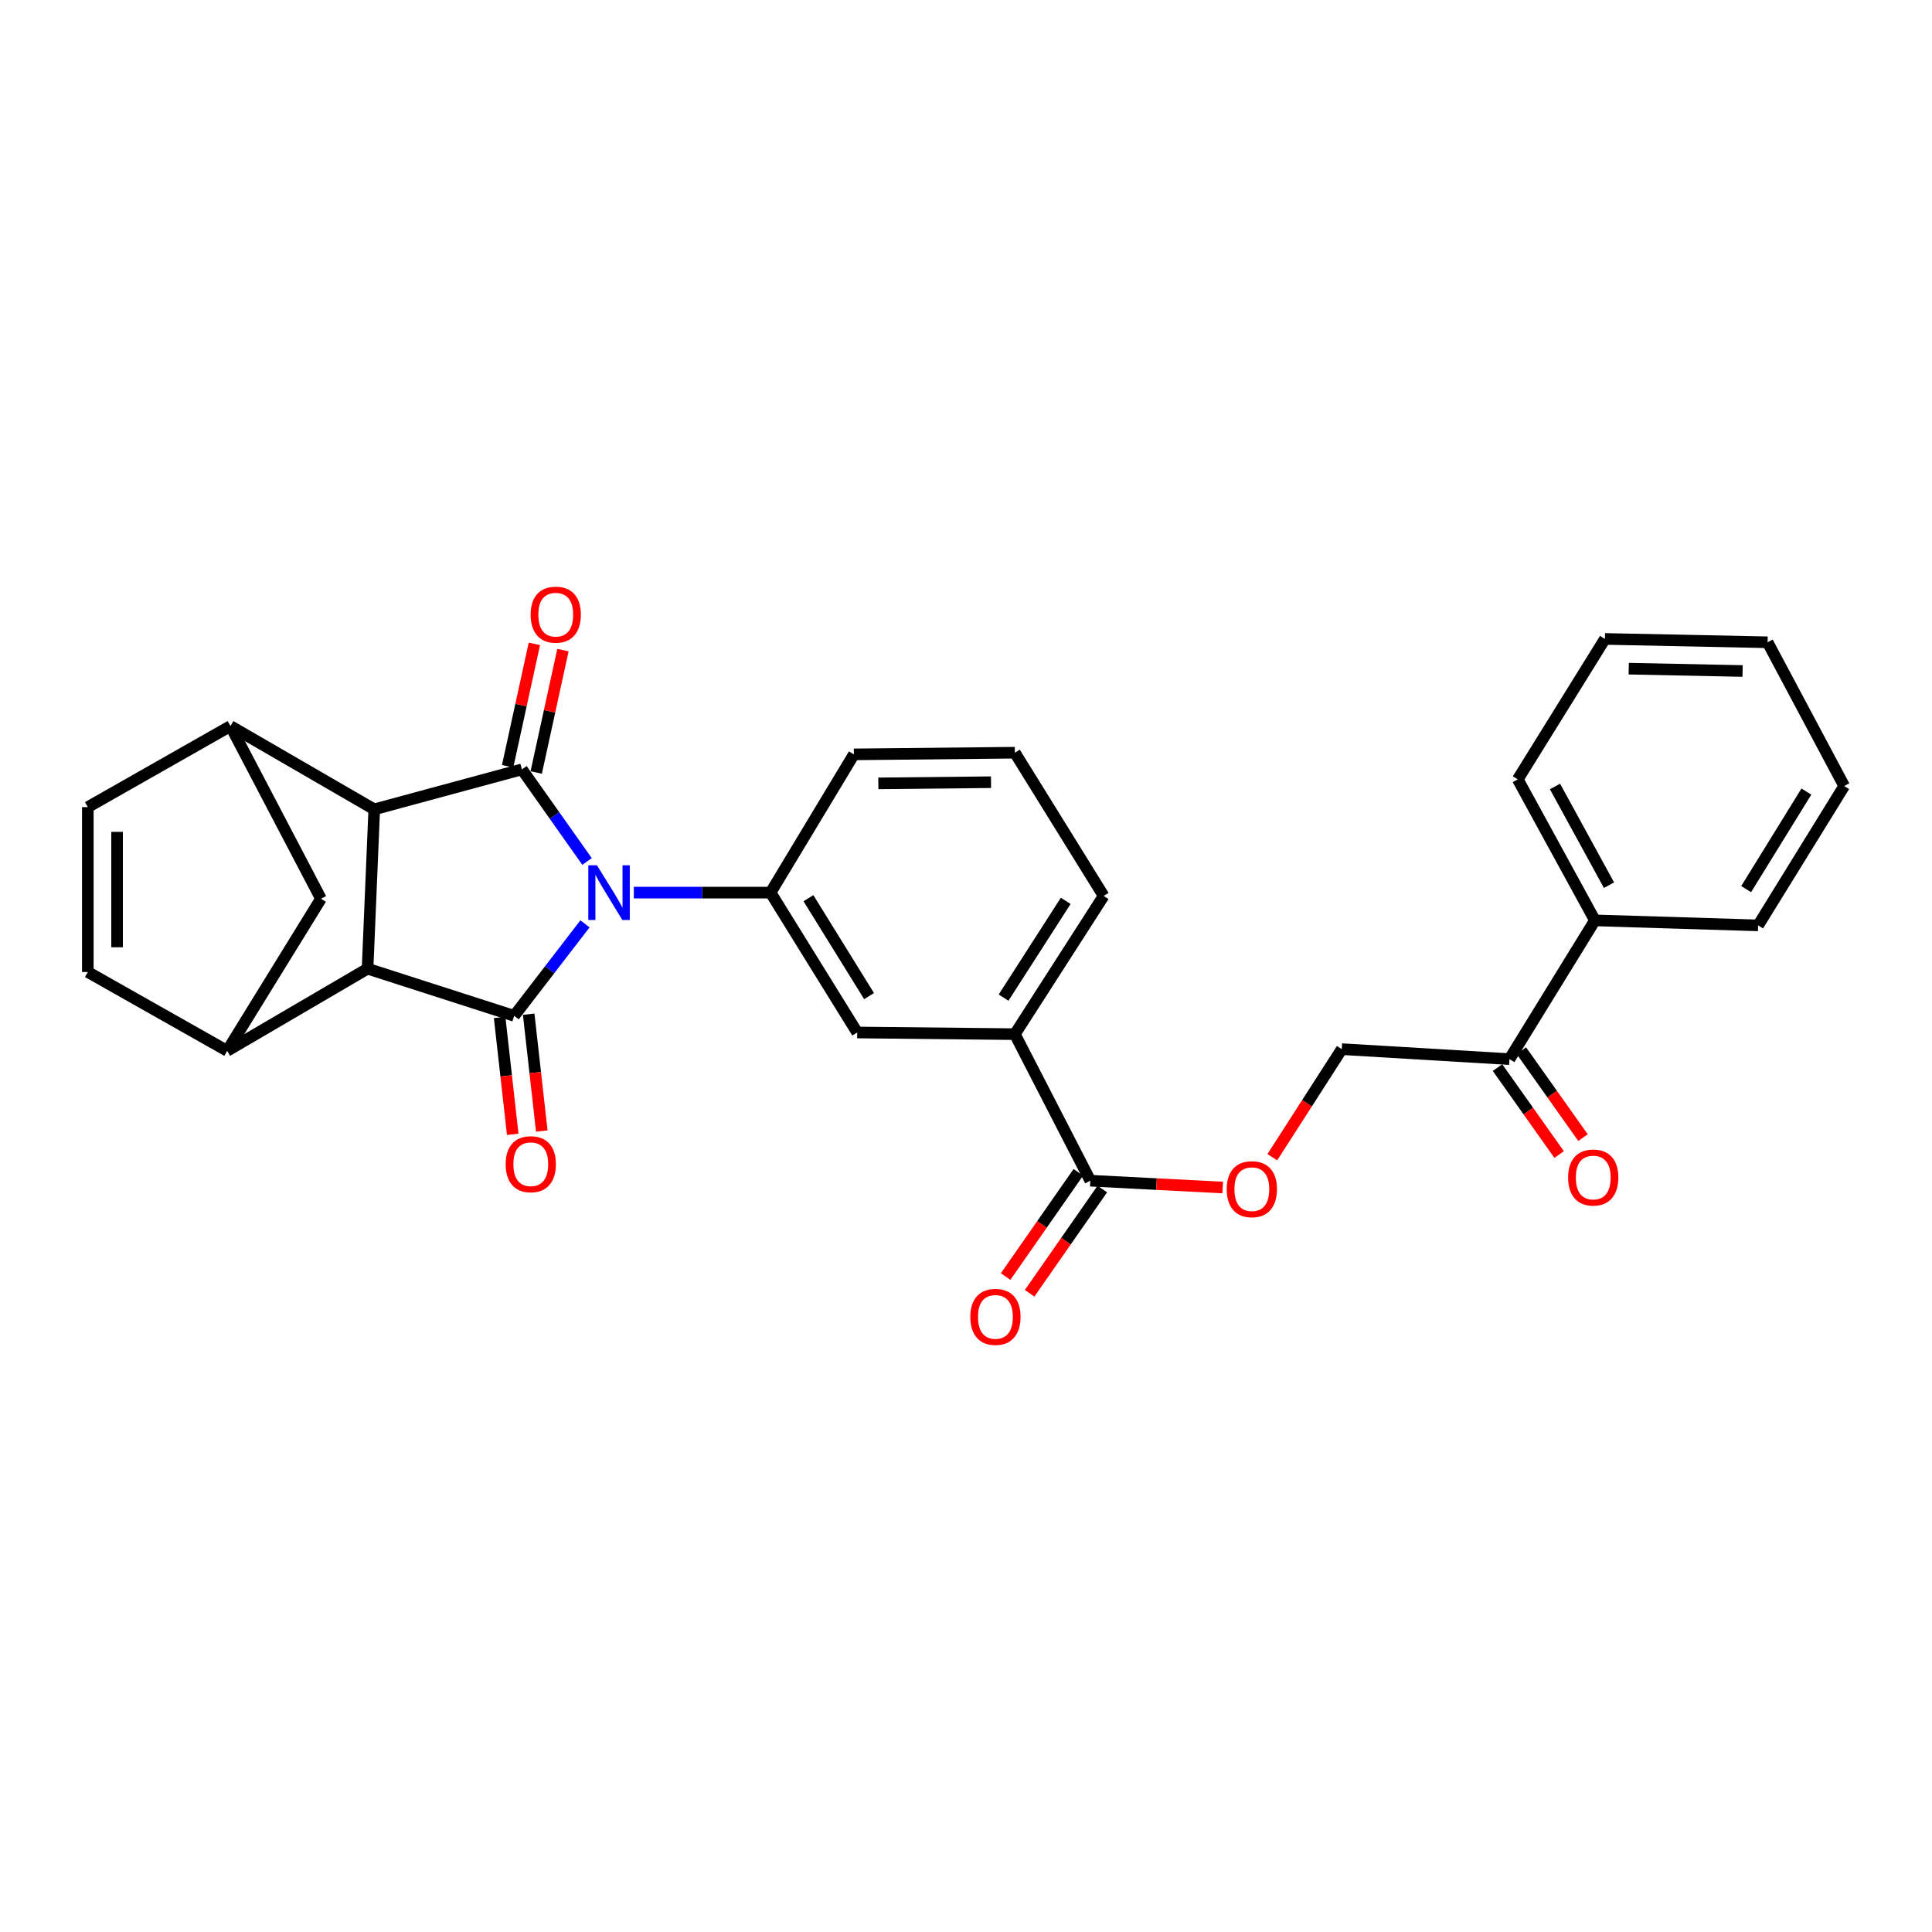 <?xml version='1.0' encoding='iso-8859-1'?>
<svg version='1.1' baseProfile='full'
              xmlns='http://www.w3.org/2000/svg'
                      xmlns:rdkit='http://www.rdkit.org/xml'
                      xmlns:xlink='http://www.w3.org/1999/xlink'
                  xml:space='preserve'
width='1000px' height='1000px' viewBox='0 0 1000 1000'>
<!-- END OF HEADER -->
<rect style='opacity:1.0;fill:#FFFFFF;stroke:none' width='1000' height='1000' x='0' y='0'> </rect>
<path class='bond-0' d='M 302.785,478.188 L 284.455,501.991' style='fill:none;fill-rule:evenodd;stroke:#0000FF;stroke-width:6px;stroke-linecap:butt;stroke-linejoin:miter;stroke-opacity:1' />
<path class='bond-0' d='M 284.455,501.991 L 266.126,525.794' style='fill:none;fill-rule:evenodd;stroke:#000000;stroke-width:6px;stroke-linecap:butt;stroke-linejoin:miter;stroke-opacity:1' />
<path class='bond-1' d='M 303.848,445.902 L 286.997,422.065' style='fill:none;fill-rule:evenodd;stroke:#0000FF;stroke-width:6px;stroke-linecap:butt;stroke-linejoin:miter;stroke-opacity:1' />
<path class='bond-1' d='M 286.997,422.065 L 270.145,398.227' style='fill:none;fill-rule:evenodd;stroke:#000000;stroke-width:6px;stroke-linecap:butt;stroke-linejoin:miter;stroke-opacity:1' />
<path class='bond-4' d='M 328.069,462.015 L 363.458,462.015' style='fill:none;fill-rule:evenodd;stroke:#0000FF;stroke-width:6px;stroke-linecap:butt;stroke-linejoin:miter;stroke-opacity:1' />
<path class='bond-4' d='M 363.458,462.015 L 398.848,462.015' style='fill:none;fill-rule:evenodd;stroke:#000000;stroke-width:6px;stroke-linecap:butt;stroke-linejoin:miter;stroke-opacity:1' />
<path class='bond-3' d='M 266.126,525.794 L 190.253,501.389' style='fill:none;fill-rule:evenodd;stroke:#000000;stroke-width:6px;stroke-linecap:butt;stroke-linejoin:miter;stroke-opacity:1' />
<path class='bond-13' d='M 258.604,526.638 L 261.995,556.874' style='fill:none;fill-rule:evenodd;stroke:#000000;stroke-width:6px;stroke-linecap:butt;stroke-linejoin:miter;stroke-opacity:1' />
<path class='bond-13' d='M 261.995,556.874 L 265.385,587.11' style='fill:none;fill-rule:evenodd;stroke:#FF0000;stroke-width:6px;stroke-linecap:butt;stroke-linejoin:miter;stroke-opacity:1' />
<path class='bond-13' d='M 273.647,524.951 L 277.038,555.187' style='fill:none;fill-rule:evenodd;stroke:#000000;stroke-width:6px;stroke-linecap:butt;stroke-linejoin:miter;stroke-opacity:1' />
<path class='bond-13' d='M 277.038,555.187 L 280.428,585.423' style='fill:none;fill-rule:evenodd;stroke:#FF0000;stroke-width:6px;stroke-linecap:butt;stroke-linejoin:miter;stroke-opacity:1' />
<path class='bond-2' d='M 270.145,398.227 L 193.71,418.915' style='fill:none;fill-rule:evenodd;stroke:#000000;stroke-width:6px;stroke-linecap:butt;stroke-linejoin:miter;stroke-opacity:1' />
<path class='bond-14' d='M 277.54,399.842 L 284.458,368.167' style='fill:none;fill-rule:evenodd;stroke:#000000;stroke-width:6px;stroke-linecap:butt;stroke-linejoin:miter;stroke-opacity:1' />
<path class='bond-14' d='M 284.458,368.167 L 291.377,336.492' style='fill:none;fill-rule:evenodd;stroke:#FF0000;stroke-width:6px;stroke-linecap:butt;stroke-linejoin:miter;stroke-opacity:1' />
<path class='bond-14' d='M 262.751,396.612 L 269.67,364.937' style='fill:none;fill-rule:evenodd;stroke:#000000;stroke-width:6px;stroke-linecap:butt;stroke-linejoin:miter;stroke-opacity:1' />
<path class='bond-14' d='M 269.67,364.937 L 276.588,333.262' style='fill:none;fill-rule:evenodd;stroke:#FF0000;stroke-width:6px;stroke-linecap:butt;stroke-linejoin:miter;stroke-opacity:1' />
<path class='bond-6' d='M 193.71,418.915 L 119.3,375.807' style='fill:none;fill-rule:evenodd;stroke:#000000;stroke-width:6px;stroke-linecap:butt;stroke-linejoin:miter;stroke-opacity:1' />
<path class='bond-29' d='M 193.71,418.915 L 190.253,501.389' style='fill:none;fill-rule:evenodd;stroke:#000000;stroke-width:6px;stroke-linecap:butt;stroke-linejoin:miter;stroke-opacity:1' />
<path class='bond-5' d='M 190.253,501.389 L 117.585,543.909' style='fill:none;fill-rule:evenodd;stroke:#000000;stroke-width:6px;stroke-linecap:butt;stroke-linejoin:miter;stroke-opacity:1' />
<path class='bond-11' d='M 398.848,462.015 L 443.68,534.414' style='fill:none;fill-rule:evenodd;stroke:#000000;stroke-width:6px;stroke-linecap:butt;stroke-linejoin:miter;stroke-opacity:1' />
<path class='bond-11' d='M 418.443,464.906 L 449.825,515.585' style='fill:none;fill-rule:evenodd;stroke:#000000;stroke-width:6px;stroke-linecap:butt;stroke-linejoin:miter;stroke-opacity:1' />
<path class='bond-21' d='M 398.848,462.015 L 441.965,390.465' style='fill:none;fill-rule:evenodd;stroke:#000000;stroke-width:6px;stroke-linecap:butt;stroke-linejoin:miter;stroke-opacity:1' />
<path class='bond-7' d='M 117.585,543.909 L 45.455,503.113' style='fill:none;fill-rule:evenodd;stroke:#000000;stroke-width:6px;stroke-linecap:butt;stroke-linejoin:miter;stroke-opacity:1' />
<path class='bond-31' d='M 117.585,543.909 L 166.126,465.186' style='fill:none;fill-rule:evenodd;stroke:#000000;stroke-width:6px;stroke-linecap:butt;stroke-linejoin:miter;stroke-opacity:1' />
<path class='bond-8' d='M 119.3,375.807 L 45.455,417.772' style='fill:none;fill-rule:evenodd;stroke:#000000;stroke-width:6px;stroke-linecap:butt;stroke-linejoin:miter;stroke-opacity:1' />
<path class='bond-10' d='M 119.3,375.807 L 166.126,465.186' style='fill:none;fill-rule:evenodd;stroke:#000000;stroke-width:6px;stroke-linecap:butt;stroke-linejoin:miter;stroke-opacity:1' />
<path class='bond-32' d='M 45.455,503.113 L 45.455,417.772' style='fill:none;fill-rule:evenodd;stroke:#000000;stroke-width:6px;stroke-linecap:butt;stroke-linejoin:miter;stroke-opacity:1' />
<path class='bond-32' d='M 60.592,490.312 L 60.592,430.573' style='fill:none;fill-rule:evenodd;stroke:#000000;stroke-width:6px;stroke-linecap:butt;stroke-linejoin:miter;stroke-opacity:1' />
<path class='bond-9' d='M 564.343,611.119 L 525.288,535.281' style='fill:none;fill-rule:evenodd;stroke:#000000;stroke-width:6px;stroke-linecap:butt;stroke-linejoin:miter;stroke-opacity:1' />
<path class='bond-15' d='M 564.343,611.119 L 598.601,612.891' style='fill:none;fill-rule:evenodd;stroke:#000000;stroke-width:6px;stroke-linecap:butt;stroke-linejoin:miter;stroke-opacity:1' />
<path class='bond-15' d='M 598.601,612.891 L 632.859,614.662' style='fill:none;fill-rule:evenodd;stroke:#FF0000;stroke-width:6px;stroke-linecap:butt;stroke-linejoin:miter;stroke-opacity:1' />
<path class='bond-17' d='M 558.135,606.79 L 539.321,633.764' style='fill:none;fill-rule:evenodd;stroke:#000000;stroke-width:6px;stroke-linecap:butt;stroke-linejoin:miter;stroke-opacity:1' />
<path class='bond-17' d='M 539.321,633.764 L 520.507,660.738' style='fill:none;fill-rule:evenodd;stroke:#FF0000;stroke-width:6px;stroke-linecap:butt;stroke-linejoin:miter;stroke-opacity:1' />
<path class='bond-17' d='M 570.551,615.449 L 551.737,642.424' style='fill:none;fill-rule:evenodd;stroke:#000000;stroke-width:6px;stroke-linecap:butt;stroke-linejoin:miter;stroke-opacity:1' />
<path class='bond-17' d='M 551.737,642.424 L 532.923,669.398' style='fill:none;fill-rule:evenodd;stroke:#FF0000;stroke-width:6px;stroke-linecap:butt;stroke-linejoin:miter;stroke-opacity:1' />
<path class='bond-12' d='M 443.68,534.414 L 525.288,535.281' style='fill:none;fill-rule:evenodd;stroke:#000000;stroke-width:6px;stroke-linecap:butt;stroke-linejoin:miter;stroke-opacity:1' />
<path class='bond-30' d='M 525.288,535.281 L 571.247,463.731' style='fill:none;fill-rule:evenodd;stroke:#000000;stroke-width:6px;stroke-linecap:butt;stroke-linejoin:miter;stroke-opacity:1' />
<path class='bond-30' d='M 519.446,516.367 L 551.617,466.282' style='fill:none;fill-rule:evenodd;stroke:#000000;stroke-width:6px;stroke-linecap:butt;stroke-linejoin:miter;stroke-opacity:1' />
<path class='bond-18' d='M 658.541,598.97 L 676.521,571.002' style='fill:none;fill-rule:evenodd;stroke:#FF0000;stroke-width:6px;stroke-linecap:butt;stroke-linejoin:miter;stroke-opacity:1' />
<path class='bond-18' d='M 676.521,571.002 L 694.5,543.034' style='fill:none;fill-rule:evenodd;stroke:#000000;stroke-width:6px;stroke-linecap:butt;stroke-linejoin:miter;stroke-opacity:1' />
<path class='bond-16' d='M 781.288,548.206 L 694.5,543.034' style='fill:none;fill-rule:evenodd;stroke:#000000;stroke-width:6px;stroke-linecap:butt;stroke-linejoin:miter;stroke-opacity:1' />
<path class='bond-19' d='M 775.113,552.583 L 791.059,575.084' style='fill:none;fill-rule:evenodd;stroke:#000000;stroke-width:6px;stroke-linecap:butt;stroke-linejoin:miter;stroke-opacity:1' />
<path class='bond-19' d='M 791.059,575.084 L 807.005,597.585' style='fill:none;fill-rule:evenodd;stroke:#FF0000;stroke-width:6px;stroke-linecap:butt;stroke-linejoin:miter;stroke-opacity:1' />
<path class='bond-19' d='M 787.464,543.83 L 803.41,566.331' style='fill:none;fill-rule:evenodd;stroke:#000000;stroke-width:6px;stroke-linecap:butt;stroke-linejoin:miter;stroke-opacity:1' />
<path class='bond-19' d='M 803.41,566.331 L 819.356,588.832' style='fill:none;fill-rule:evenodd;stroke:#FF0000;stroke-width:6px;stroke-linecap:butt;stroke-linejoin:miter;stroke-opacity:1' />
<path class='bond-20' d='M 781.288,548.206 L 825.524,476.387' style='fill:none;fill-rule:evenodd;stroke:#000000;stroke-width:6px;stroke-linecap:butt;stroke-linejoin:miter;stroke-opacity:1' />
<path class='bond-24' d='M 825.524,476.387 L 785.594,403.391' style='fill:none;fill-rule:evenodd;stroke:#000000;stroke-width:6px;stroke-linecap:butt;stroke-linejoin:miter;stroke-opacity:1' />
<path class='bond-24' d='M 832.815,458.173 L 804.864,407.076' style='fill:none;fill-rule:evenodd;stroke:#000000;stroke-width:6px;stroke-linecap:butt;stroke-linejoin:miter;stroke-opacity:1' />
<path class='bond-25' d='M 825.524,476.387 L 909.999,478.978' style='fill:none;fill-rule:evenodd;stroke:#000000;stroke-width:6px;stroke-linecap:butt;stroke-linejoin:miter;stroke-opacity:1' />
<path class='bond-23' d='M 441.965,390.465 L 525.288,389.599' style='fill:none;fill-rule:evenodd;stroke:#000000;stroke-width:6px;stroke-linecap:butt;stroke-linejoin:miter;stroke-opacity:1' />
<path class='bond-23' d='M 454.62,405.472 L 512.947,404.866' style='fill:none;fill-rule:evenodd;stroke:#000000;stroke-width:6px;stroke-linecap:butt;stroke-linejoin:miter;stroke-opacity:1' />
<path class='bond-22' d='M 571.247,463.731 L 525.288,389.599' style='fill:none;fill-rule:evenodd;stroke:#000000;stroke-width:6px;stroke-linecap:butt;stroke-linejoin:miter;stroke-opacity:1' />
<path class='bond-26' d='M 785.594,403.391 L 830.712,330.706' style='fill:none;fill-rule:evenodd;stroke:#000000;stroke-width:6px;stroke-linecap:butt;stroke-linejoin:miter;stroke-opacity:1' />
<path class='bond-27' d='M 909.999,478.978 L 954.545,406.847' style='fill:none;fill-rule:evenodd;stroke:#000000;stroke-width:6px;stroke-linecap:butt;stroke-linejoin:miter;stroke-opacity:1' />
<path class='bond-27' d='M 903.802,460.204 L 934.984,409.713' style='fill:none;fill-rule:evenodd;stroke:#000000;stroke-width:6px;stroke-linecap:butt;stroke-linejoin:miter;stroke-opacity:1' />
<path class='bond-33' d='M 830.712,330.706 L 914.902,332.438' style='fill:none;fill-rule:evenodd;stroke:#000000;stroke-width:6px;stroke-linecap:butt;stroke-linejoin:miter;stroke-opacity:1' />
<path class='bond-33' d='M 843.029,346.1 L 901.962,347.313' style='fill:none;fill-rule:evenodd;stroke:#000000;stroke-width:6px;stroke-linecap:butt;stroke-linejoin:miter;stroke-opacity:1' />
<path class='bond-28' d='M 954.545,406.847 L 914.902,332.438' style='fill:none;fill-rule:evenodd;stroke:#000000;stroke-width:6px;stroke-linecap:butt;stroke-linejoin:miter;stroke-opacity:1' />
<path  class='atom-0' d='M 308.978 447.855
L 318.258 462.855
Q 319.178 464.335, 320.658 467.015
Q 322.138 469.695, 322.218 469.855
L 322.218 447.855
L 325.978 447.855
L 325.978 476.175
L 322.098 476.175
L 312.138 459.775
Q 310.978 457.855, 309.738 455.655
Q 308.538 453.455, 308.178 452.775
L 308.178 476.175
L 304.498 476.175
L 304.498 447.855
L 308.978 447.855
' fill='#0000FF'/>
<path  class='atom-14' d='M 261.729 602.596
Q 261.729 595.796, 265.089 591.996
Q 268.449 588.196, 274.729 588.196
Q 281.009 588.196, 284.369 591.996
Q 287.729 595.796, 287.729 602.596
Q 287.729 609.476, 284.329 613.396
Q 280.929 617.276, 274.729 617.276
Q 268.489 617.276, 265.089 613.396
Q 261.729 609.516, 261.729 602.596
M 274.729 614.076
Q 279.049 614.076, 281.369 611.196
Q 283.729 608.276, 283.729 602.596
Q 283.729 597.036, 281.369 594.236
Q 279.049 591.396, 274.729 591.396
Q 270.409 591.396, 268.049 594.196
Q 265.729 596.996, 265.729 602.596
Q 265.729 608.316, 268.049 611.196
Q 270.409 614.076, 274.729 614.076
' fill='#FF0000'/>
<path  class='atom-15' d='M 274.655 318.146
Q 274.655 311.346, 278.015 307.546
Q 281.375 303.746, 287.655 303.746
Q 293.935 303.746, 297.295 307.546
Q 300.655 311.346, 300.655 318.146
Q 300.655 325.026, 297.255 328.946
Q 293.855 332.826, 287.655 332.826
Q 281.415 332.826, 278.015 328.946
Q 274.655 325.066, 274.655 318.146
M 287.655 329.626
Q 291.975 329.626, 294.295 326.746
Q 296.655 323.826, 296.655 318.146
Q 296.655 312.586, 294.295 309.786
Q 291.975 306.946, 287.655 306.946
Q 283.335 306.946, 280.975 309.746
Q 278.655 312.546, 278.655 318.146
Q 278.655 323.866, 280.975 326.746
Q 283.335 329.626, 287.655 329.626
' fill='#FF0000'/>
<path  class='atom-16' d='M 634.952 615.522
Q 634.952 608.722, 638.312 604.922
Q 641.672 601.122, 647.952 601.122
Q 654.232 601.122, 657.592 604.922
Q 660.952 608.722, 660.952 615.522
Q 660.952 622.402, 657.552 626.322
Q 654.152 630.202, 647.952 630.202
Q 641.712 630.202, 638.312 626.322
Q 634.952 622.442, 634.952 615.522
M 647.952 627.002
Q 652.272 627.002, 654.592 624.122
Q 656.952 621.202, 656.952 615.522
Q 656.952 609.962, 654.592 607.162
Q 652.272 604.322, 647.952 604.322
Q 643.632 604.322, 641.272 607.122
Q 638.952 609.922, 638.952 615.522
Q 638.952 621.242, 641.272 624.122
Q 643.632 627.002, 647.952 627.002
' fill='#FF0000'/>
<path  class='atom-18' d='M 502.23 681.614
Q 502.23 674.814, 505.59 671.014
Q 508.95 667.214, 515.23 667.214
Q 521.51 667.214, 524.87 671.014
Q 528.23 674.814, 528.23 681.614
Q 528.23 688.494, 524.83 692.414
Q 521.43 696.294, 515.23 696.294
Q 508.99 696.294, 505.59 692.414
Q 502.23 688.534, 502.23 681.614
M 515.23 693.094
Q 519.55 693.094, 521.87 690.214
Q 524.23 687.294, 524.23 681.614
Q 524.23 676.054, 521.87 673.254
Q 519.55 670.414, 515.23 670.414
Q 510.91 670.414, 508.55 673.214
Q 506.23 676.014, 506.23 681.614
Q 506.23 687.334, 508.55 690.214
Q 510.91 693.094, 515.23 693.094
' fill='#FF0000'/>
<path  class='atom-20' d='M 811.657 609.484
Q 811.657 602.684, 815.017 598.884
Q 818.377 595.084, 824.657 595.084
Q 830.937 595.084, 834.297 598.884
Q 837.657 602.684, 837.657 609.484
Q 837.657 616.364, 834.257 620.284
Q 830.857 624.164, 824.657 624.164
Q 818.417 624.164, 815.017 620.284
Q 811.657 616.404, 811.657 609.484
M 824.657 620.964
Q 828.977 620.964, 831.297 618.084
Q 833.657 615.164, 833.657 609.484
Q 833.657 603.924, 831.297 601.124
Q 828.977 598.284, 824.657 598.284
Q 820.337 598.284, 817.977 601.084
Q 815.657 603.884, 815.657 609.484
Q 815.657 615.204, 817.977 618.084
Q 820.337 620.964, 824.657 620.964
' fill='#FF0000'/>
</svg>
